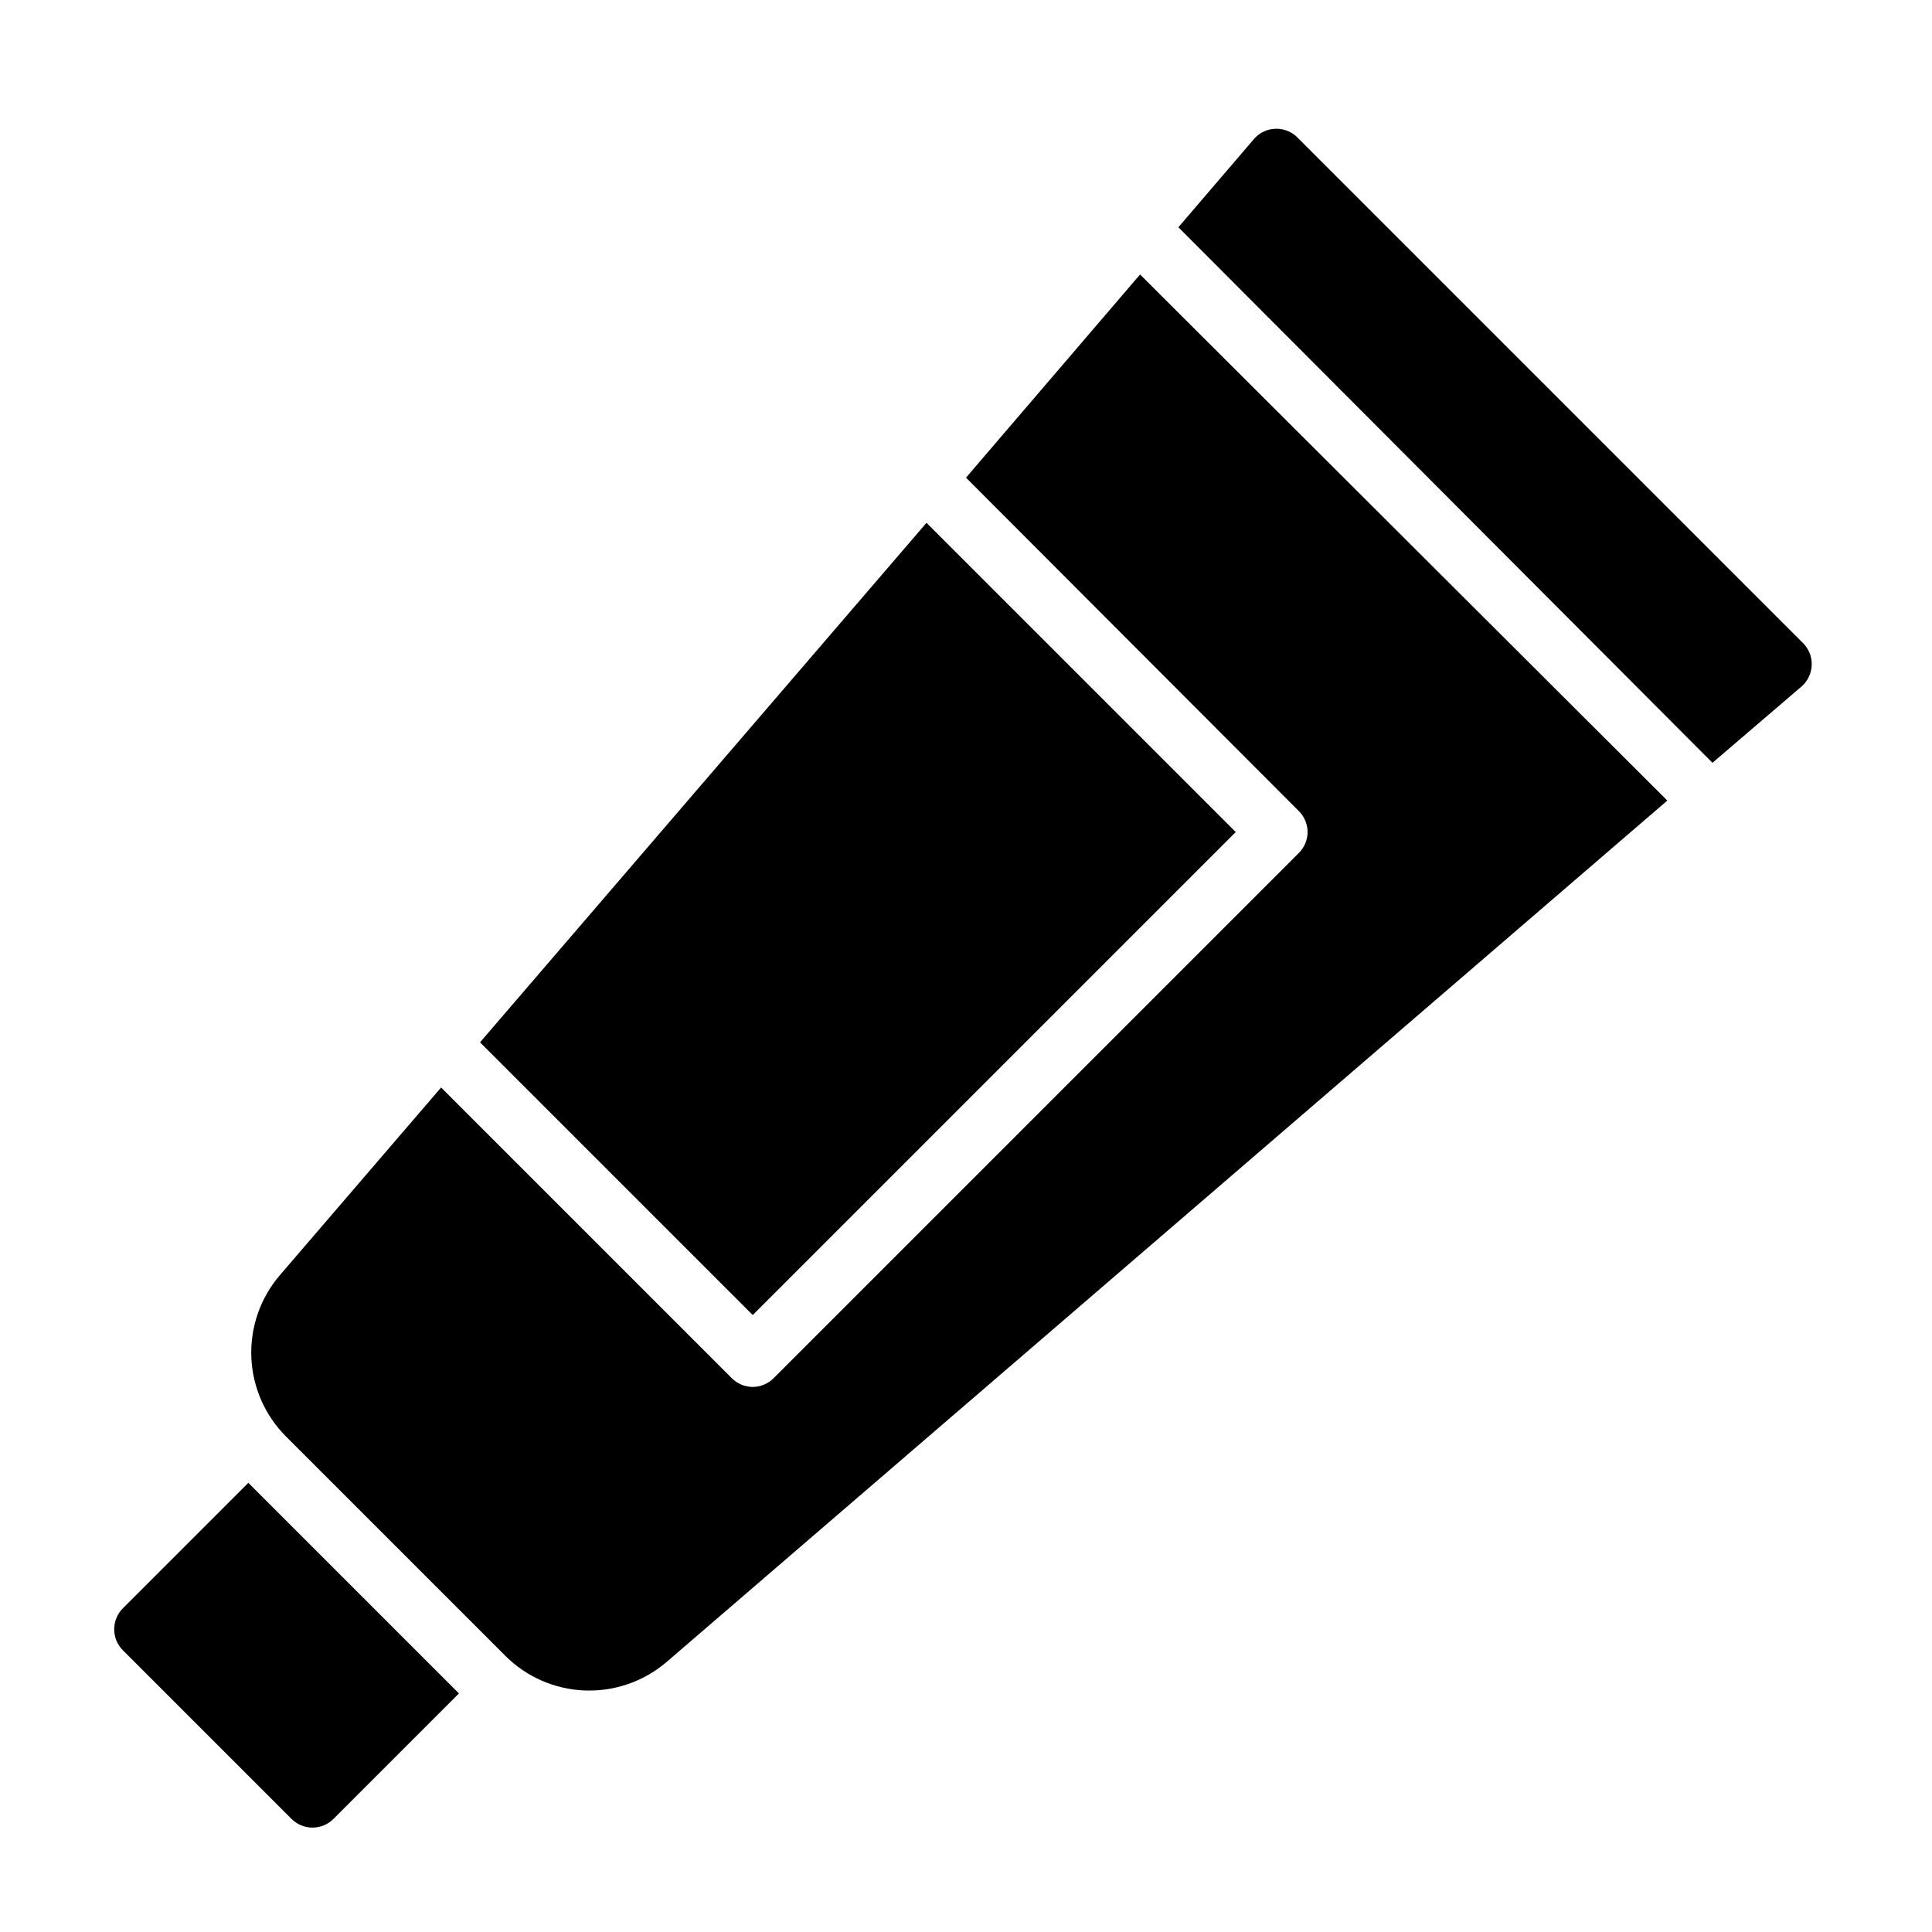 <?xml version="1.0" encoding="UTF-8"?>
<!-- The Best Svg Icon site in the world: iconSvg.co, Visit us! https://iconsvg.co -->
<svg fill="#000000" width="800px" height="800px" version="1.1" viewBox="144 144 512 512" xmlns="http://www.w3.org/2000/svg">
 <g>
  <path d="m209.81 536.97-33.219 33.219c-1.488 1.477-2.328 3.492-2.328 5.59s0.84 4.109 2.328 5.59l44.633 44.633h0.004c1.477 1.492 3.488 2.328 5.586 2.328 2.102 0 4.113-0.836 5.59-2.328l33.219-33.219z"/>
  <path d="m343.48 492.5 128-128-81.949-81.949-118.32 137.68z"/>
  <path d="m597.82 346.15 23.617-20.23h-0.004c1.645-1.434 2.617-3.481 2.691-5.66 0.074-2.18-0.758-4.289-2.297-5.832l-133.82-133.82c-1.488-1.59-3.57-2.492-5.746-2.492-2.18 0-4.258 0.902-5.746 2.492l-20.23 23.617z"/>
  <path d="m446.13 216.74-46.129 53.844 88.164 88.324c1.504 1.473 2.356 3.484 2.363 5.59-0.008 2.102-0.859 4.117-2.363 5.59l-139.1 139.1c-1.473 1.504-3.484 2.352-5.59 2.363-2.102-0.012-4.117-0.859-5.59-2.363l-76.988-76.988-42.742 49.75c-5.16 6.023-7.856 13.773-7.547 21.699 0.305 7.922 3.59 15.438 9.199 21.047l58.094 58.094c5.609 5.609 13.125 8.895 21.051 9.199 7.922 0.309 15.672-2.387 21.695-7.543l265.21-228.29z"/>
 </g>
</svg>